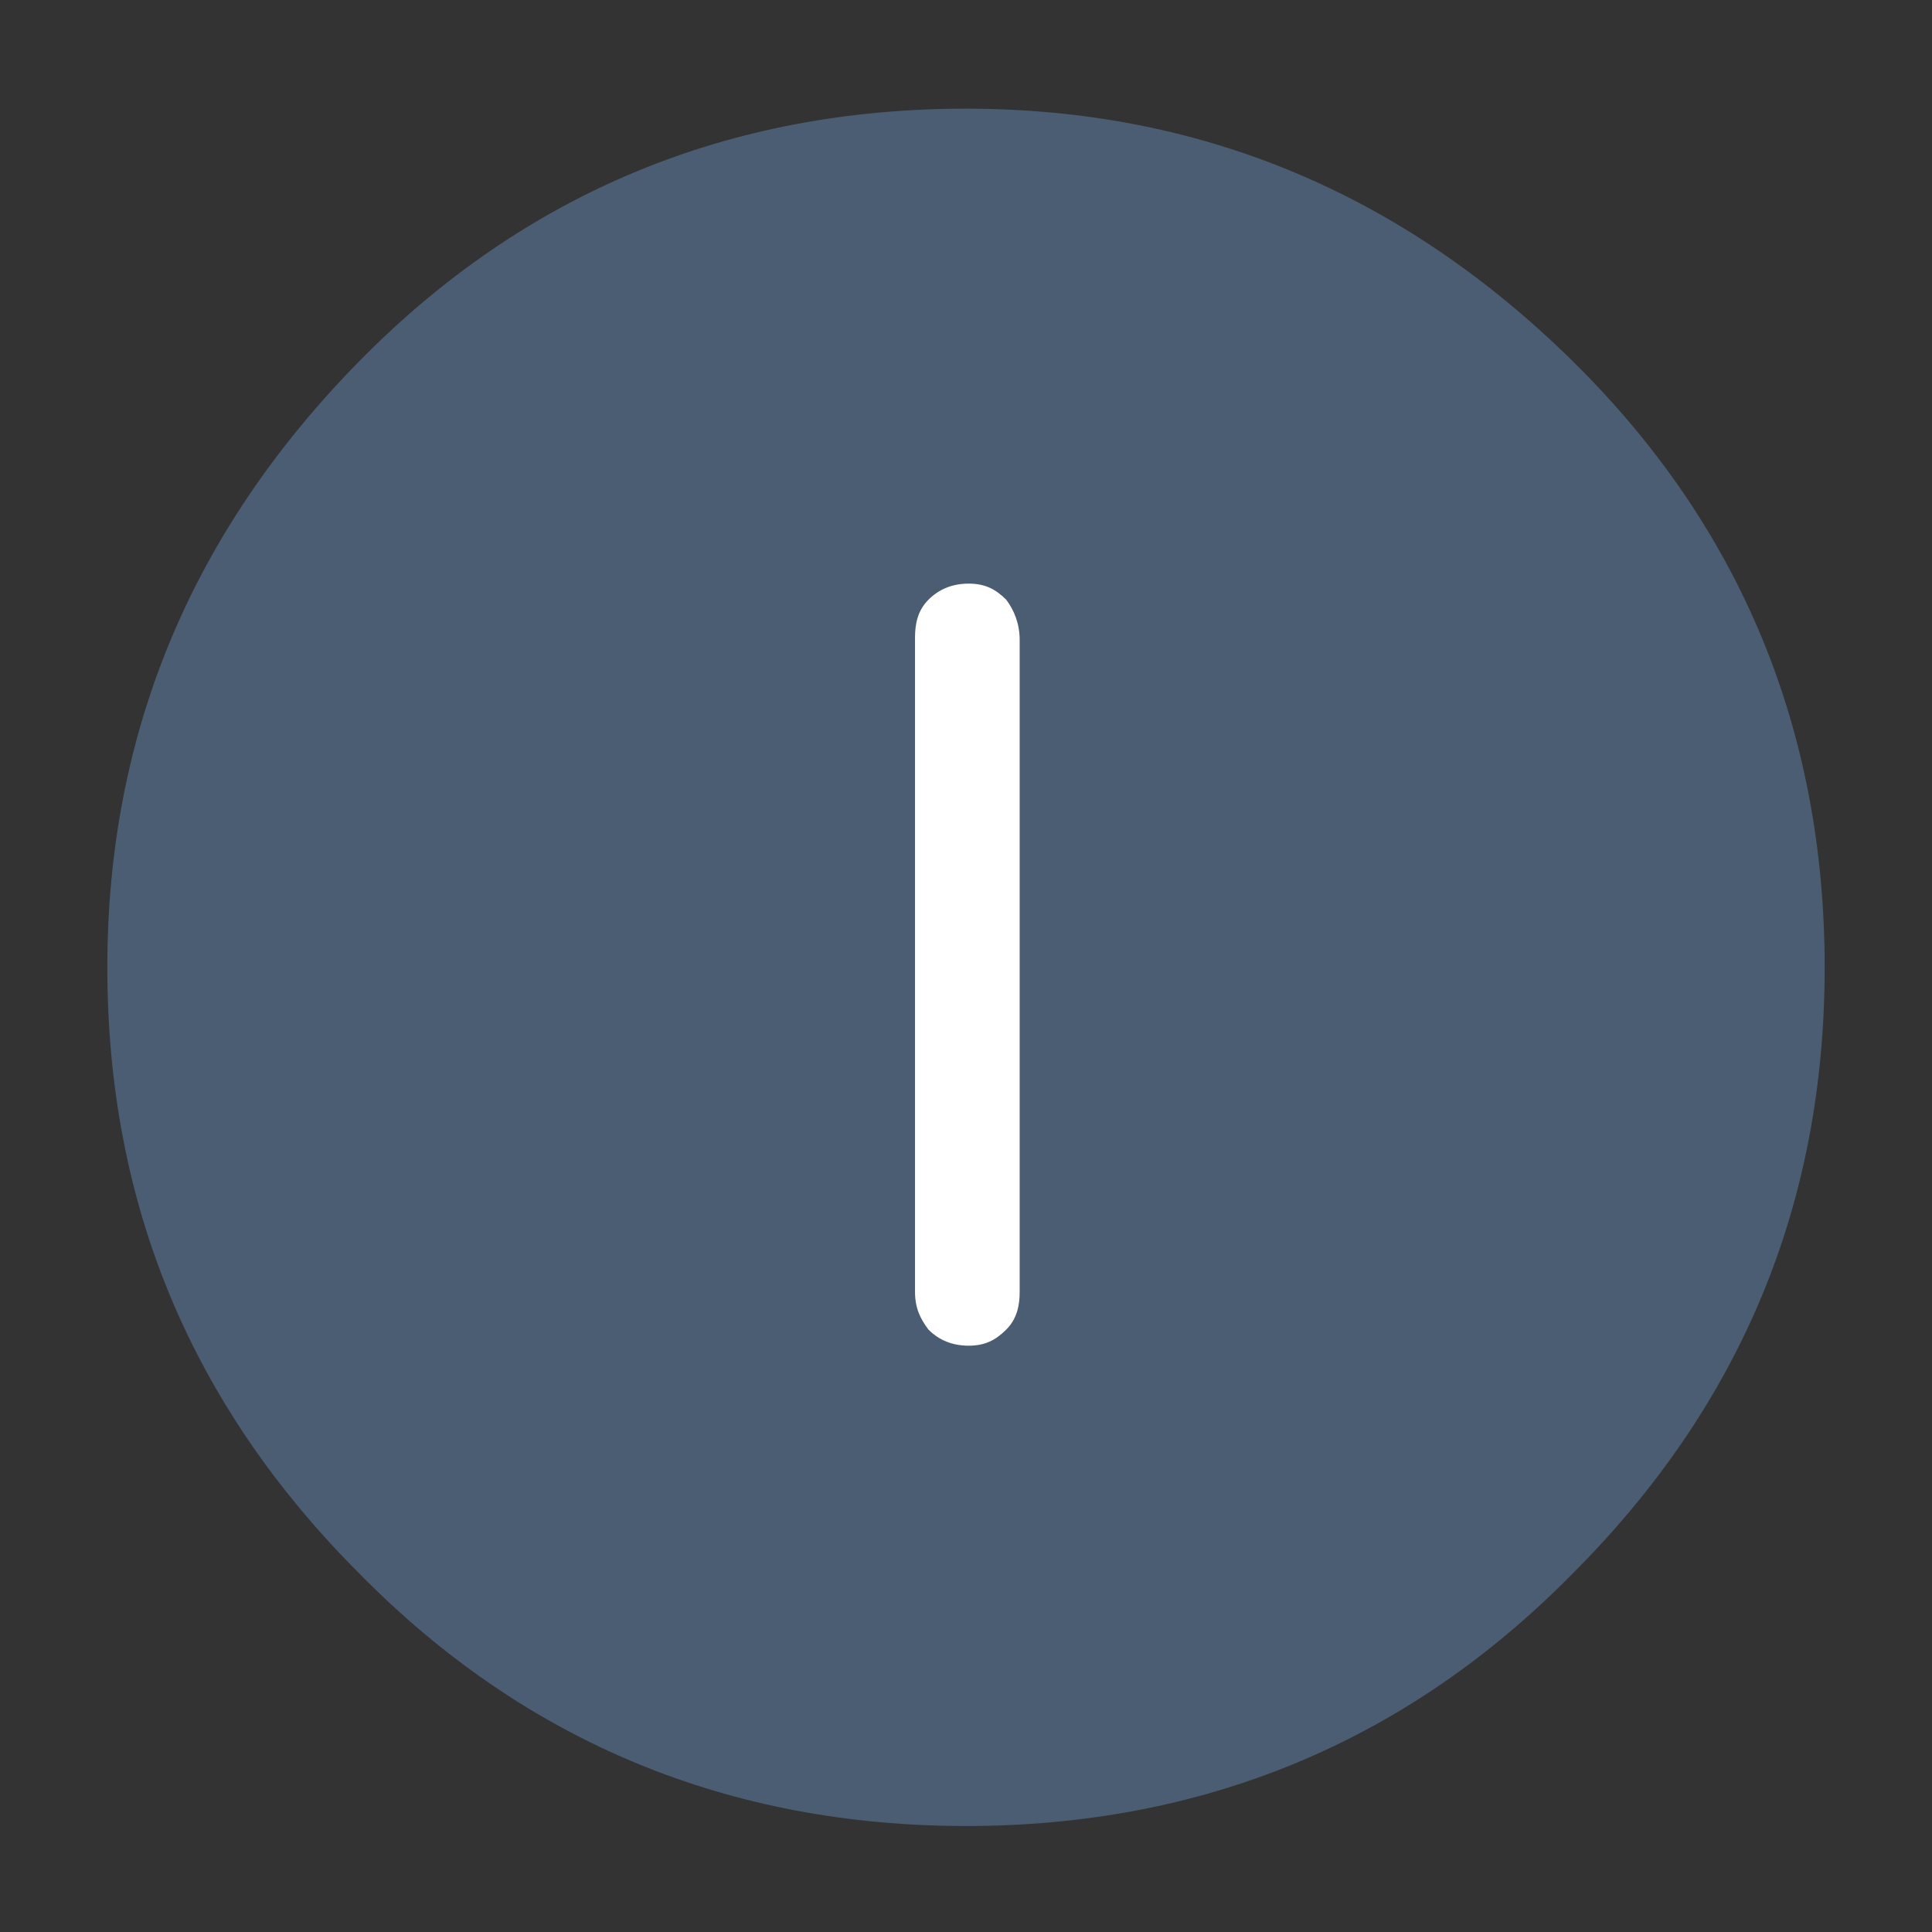 <svg xmlns="http://www.w3.org/2000/svg" xml:space="preserve" width="72" height="72" style="enable-background:new 0 0 72 72"><rect width="100%" height="100%" fill="#333333" stroke="none"/><path d="M-516.2 45c0-8.8-3.1-16.4-9.4-22.6s-13.8-9.4-22.6-9.4-16.4 3.1-22.6 9.4-9.4 13.8-9.4 22.6 3.1 16.3 9.4 22.6c6.2 6.3 13.8 9.4 22.6 9.4s16.4-3.1 22.6-9.4c6.3-6.3 9.4-13.8 9.4-22.6z" style="fill:#4b5d72" transform="translate(584.2 -8.95)"></path><path d="M-546.2 32.8c0-.6-.2-1.1-.5-1.5-.4-.4-.8-.6-1.4-.6-.6 0-1.1.2-1.5.6-.4.4-.5.9-.5 1.4v24.4c0 .6.2 1 .5 1.4.4.4.9.6 1.5.6s1-.2 1.4-.6c.4-.4.5-.9.5-1.4V32.8z" style="fill:#fff" transform="translate(584.2 -8.95)"></path></svg>